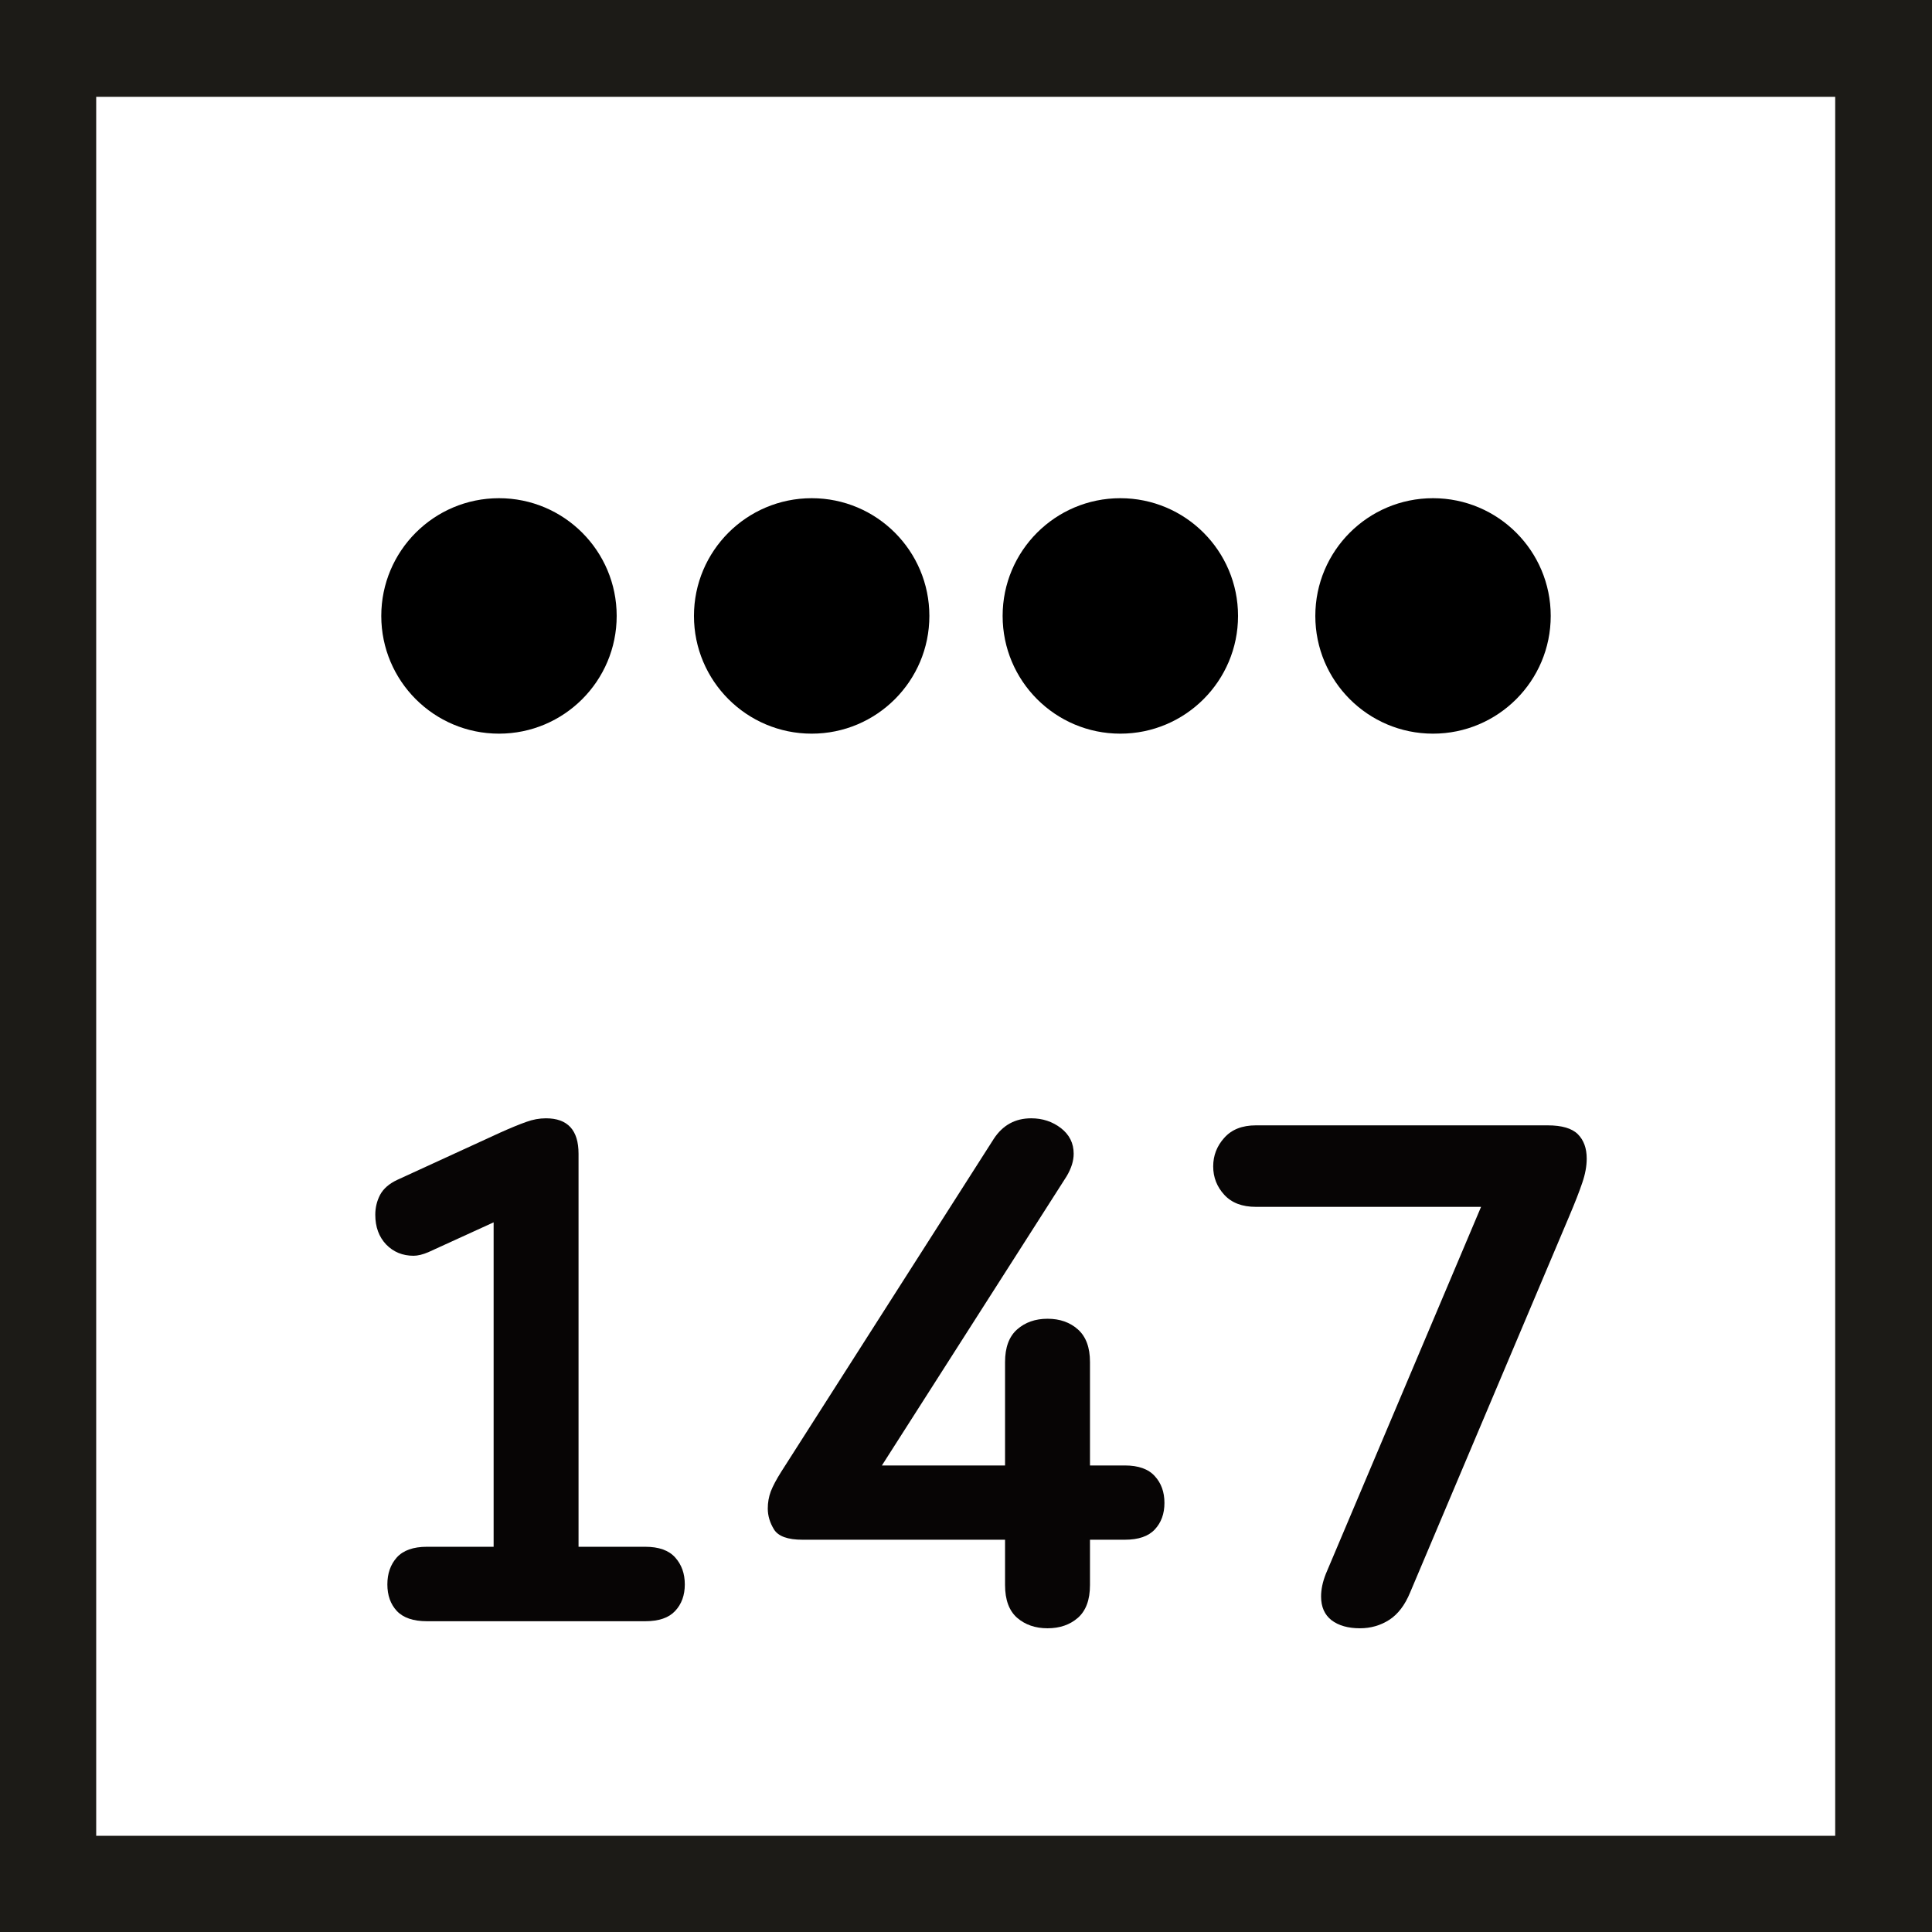 <svg xmlns="http://www.w3.org/2000/svg" xmlns:xlink="http://www.w3.org/1999/xlink" width="200" zoomAndPan="magnify" viewBox="0 0 150 150" height="200" preserveAspectRatio="xMidYMid meet" version="1.0"><defs><g/><clipPath id="0c010d9444"><path d="M 29.602 38.68 L 47.879 38.68 L 47.879 56.961 L 29.602 56.961 Z M 29.602 38.68 " clip-rule="nonzero"/></clipPath><clipPath id="c75ac4c416"><path d="M 38.742 38.68 C 33.695 38.68 29.602 42.773 29.602 47.82 C 29.602 52.867 33.695 56.961 38.742 56.961 C 43.789 56.961 47.879 52.867 47.879 47.82 C 47.879 42.773 43.789 38.68 38.742 38.68 " clip-rule="nonzero"/></clipPath><clipPath id="5fc7aa36ec"><path d="M 53.879 38.68 L 72.156 38.68 L 72.156 56.961 L 53.879 56.961 Z M 53.879 38.68 " clip-rule="nonzero"/></clipPath><clipPath id="e1abd9bb30"><path d="M 63.02 38.68 C 57.973 38.68 53.879 42.773 53.879 47.82 C 53.879 52.867 57.973 56.961 63.02 56.961 C 68.066 56.961 72.156 52.867 72.156 47.82 C 72.156 42.773 68.066 38.68 63.02 38.68 " clip-rule="nonzero"/></clipPath><clipPath id="1f50101b99"><path d="M 102.121 38.68 L 120.398 38.68 L 120.398 56.961 L 102.121 56.961 Z M 102.121 38.68 " clip-rule="nonzero"/></clipPath><clipPath id="604bc60aab"><path d="M 111.258 38.68 C 106.211 38.68 102.121 42.773 102.121 47.82 C 102.121 52.867 106.211 56.961 111.258 56.961 C 116.305 56.961 120.398 52.867 120.398 47.82 C 120.398 42.773 116.305 38.68 111.258 38.68 " clip-rule="nonzero"/></clipPath><clipPath id="2f8e146443"><path d="M 77.844 38.68 L 96.121 38.68 L 96.121 56.961 L 77.844 56.961 Z M 77.844 38.68 " clip-rule="nonzero"/></clipPath><clipPath id="34e2c4a00e"><path d="M 86.98 38.68 C 81.934 38.68 77.844 42.773 77.844 47.82 C 77.844 52.867 81.934 56.961 86.98 56.961 C 92.027 56.961 96.121 52.867 96.121 47.82 C 96.121 42.773 92.027 38.68 86.98 38.68 " clip-rule="nonzero"/></clipPath></defs><g fill="#070505" fill-opacity="1"><g transform="translate(24.684, 125.872)"><g><path d="M 25.406 -5.781 C 26.469 -5.781 27.242 -5.504 27.734 -4.953 C 28.234 -4.398 28.484 -3.703 28.484 -2.859 C 28.484 -2.016 28.234 -1.328 27.734 -0.797 C 27.242 -0.266 26.469 0 25.406 0 L 8.469 0 C 7.406 0 6.625 -0.266 6.125 -0.797 C 5.633 -1.328 5.391 -2.016 5.391 -2.859 C 5.391 -3.703 5.633 -4.398 6.125 -4.953 C 6.625 -5.504 7.406 -5.781 8.469 -5.781 L 13.641 -5.781 L 13.641 -30.969 L 8.578 -28.656 C 8.141 -28.469 7.754 -28.375 7.422 -28.375 C 6.578 -28.375 5.867 -28.664 5.297 -29.25 C 4.734 -29.844 4.453 -30.613 4.453 -31.562 C 4.453 -32.113 4.578 -32.629 4.828 -33.109 C 5.086 -33.586 5.531 -33.973 6.156 -34.266 L 14.188 -37.953 C 15 -38.316 15.66 -38.586 16.172 -38.766 C 16.68 -38.953 17.191 -39.047 17.703 -39.047 C 19.391 -39.047 20.234 -38.129 20.234 -36.297 L 20.234 -5.781 Z M 25.406 -5.781 "/></g></g></g><g fill="#070505" fill-opacity="1"><g transform="translate(58.782, 125.872)"><g><path d="M 18.375 -37.453 C 19.07 -38.516 20.039 -39.047 21.281 -39.047 C 22.164 -39.047 22.938 -38.789 23.594 -38.281 C 24.25 -37.77 24.578 -37.109 24.578 -36.297 C 24.578 -35.742 24.395 -35.16 24.031 -34.547 L 9.688 -12.094 L 19.25 -12.094 L 19.25 -20.125 C 19.25 -21.258 19.562 -22.102 20.188 -22.656 C 20.812 -23.207 21.598 -23.484 22.547 -23.484 C 23.504 -23.484 24.289 -23.207 24.906 -22.656 C 25.531 -22.102 25.844 -21.258 25.844 -20.125 L 25.844 -12.094 L 28.547 -12.094 C 29.609 -12.094 30.383 -11.816 30.875 -11.266 C 31.375 -10.723 31.625 -10.031 31.625 -9.188 C 31.625 -8.344 31.375 -7.656 30.875 -7.125 C 30.383 -6.594 29.609 -6.328 28.547 -6.328 L 25.844 -6.328 L 25.844 -2.812 C 25.844 -1.664 25.531 -0.816 24.906 -0.266 C 24.289 0.273 23.504 0.547 22.547 0.547 C 21.598 0.547 20.812 0.273 20.188 -0.266 C 19.562 -0.816 19.25 -1.664 19.25 -2.812 L 19.25 -6.328 L 3.516 -6.328 C 2.379 -6.328 1.645 -6.594 1.312 -7.125 C 0.988 -7.656 0.828 -8.195 0.828 -8.75 C 0.828 -9.219 0.906 -9.66 1.062 -10.078 C 1.227 -10.504 1.5 -11.016 1.875 -11.609 Z M 18.375 -37.453 "/></g></g></g><g fill="#070505" fill-opacity="1"><g transform="translate(92.88, 125.872)"><g><path d="M 4.625 -32.172 C 3.562 -32.172 2.742 -32.484 2.172 -33.109 C 1.598 -33.734 1.312 -34.469 1.312 -35.312 C 1.312 -36.156 1.598 -36.895 2.172 -37.531 C 2.742 -38.176 3.562 -38.5 4.625 -38.5 L 27.281 -38.5 C 28.383 -38.5 29.164 -38.27 29.625 -37.812 C 30.082 -37.352 30.312 -36.723 30.312 -35.922 C 30.312 -35.328 30.195 -34.703 29.969 -34.047 C 29.75 -33.391 29.406 -32.508 28.938 -31.406 L 16.609 -2.25 C 16.203 -1.258 15.66 -0.547 14.984 -0.109 C 14.305 0.328 13.547 0.547 12.703 0.547 C 11.785 0.547 11.051 0.336 10.5 -0.078 C 9.957 -0.504 9.688 -1.117 9.688 -1.922 C 9.688 -2.473 9.812 -3.062 10.062 -3.688 L 22.109 -32.172 Z M 4.625 -32.172 "/></g></g></g><g clip-path="url(#0c010d9444)"><g clip-path="url(#c75ac4c416)"><path fill="#000000" d="M 29.602 38.68 L 47.879 38.68 L 47.879 56.961 L 29.602 56.961 Z M 29.602 38.68 " fill-opacity="1" fill-rule="nonzero"/></g></g><g clip-path="url(#5fc7aa36ec)"><g clip-path="url(#e1abd9bb30)"><path fill="#000000" d="M 53.879 38.68 L 72.156 38.68 L 72.156 56.961 L 53.879 56.961 Z M 53.879 38.68 " fill-opacity="1" fill-rule="nonzero"/></g></g><g clip-path="url(#1f50101b99)"><g clip-path="url(#604bc60aab)"><path fill="#000000" d="M 102.121 38.68 L 120.398 38.68 L 120.398 56.961 L 102.121 56.961 Z M 102.121 38.68 " fill-opacity="1" fill-rule="nonzero"/></g></g><g clip-path="url(#2f8e146443)"><g clip-path="url(#34e2c4a00e)"><path fill="#000000" d="M 77.844 38.68 L 96.121 38.68 L 96.121 56.961 L 77.844 56.961 Z M 77.844 38.68 " fill-opacity="1" fill-rule="nonzero"/></g></g><path fill="#1c1b17" d="M 0 0 L 150 0 L 150 150 L 0 150 Z M 7.469 7.516 L 142.484 7.516 L 142.484 142.531 L 7.469 142.531 Z M 7.469 7.516 " fill-opacity="1" fill-rule="evenodd"/></svg>